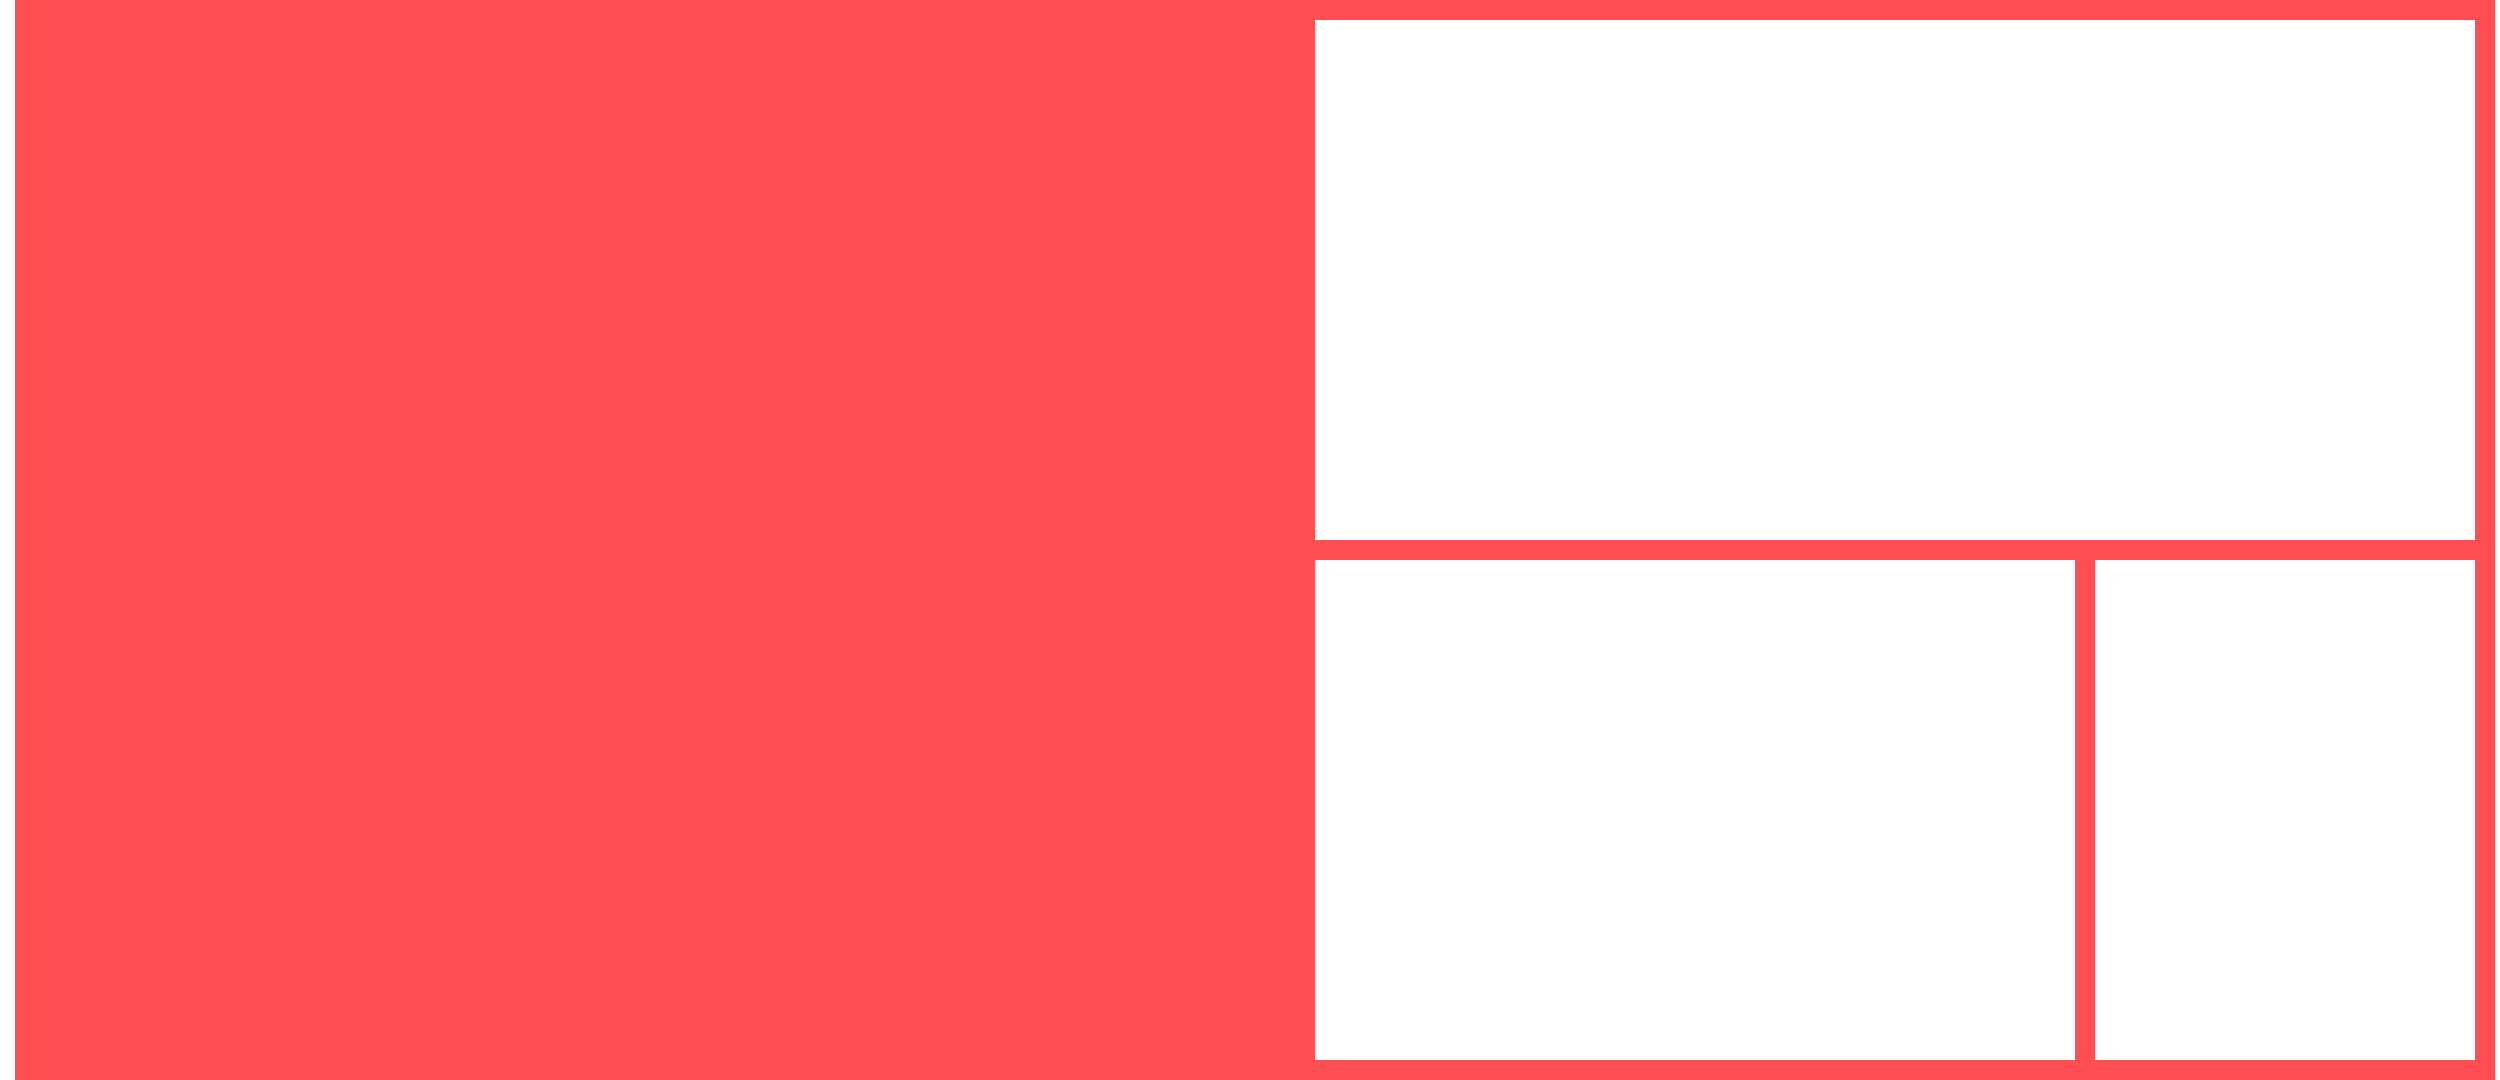 <svg width="125" height="54" viewBox="0 0 125 54" fill="none" xmlns="http://www.w3.org/2000/svg">
<rect x="0.75" width="64" height="54" fill="#FF4F52"/>
<rect x="65.25" y="0.5" width="59" height="27" stroke="#FF4F52"/>
<rect x="65.25" y="27.5" width="59" height="26" stroke="#FF4F52"/>
<rect x="65.25" y="27.5" width="39" height="26" stroke="#FF4F52"/>
</svg>
